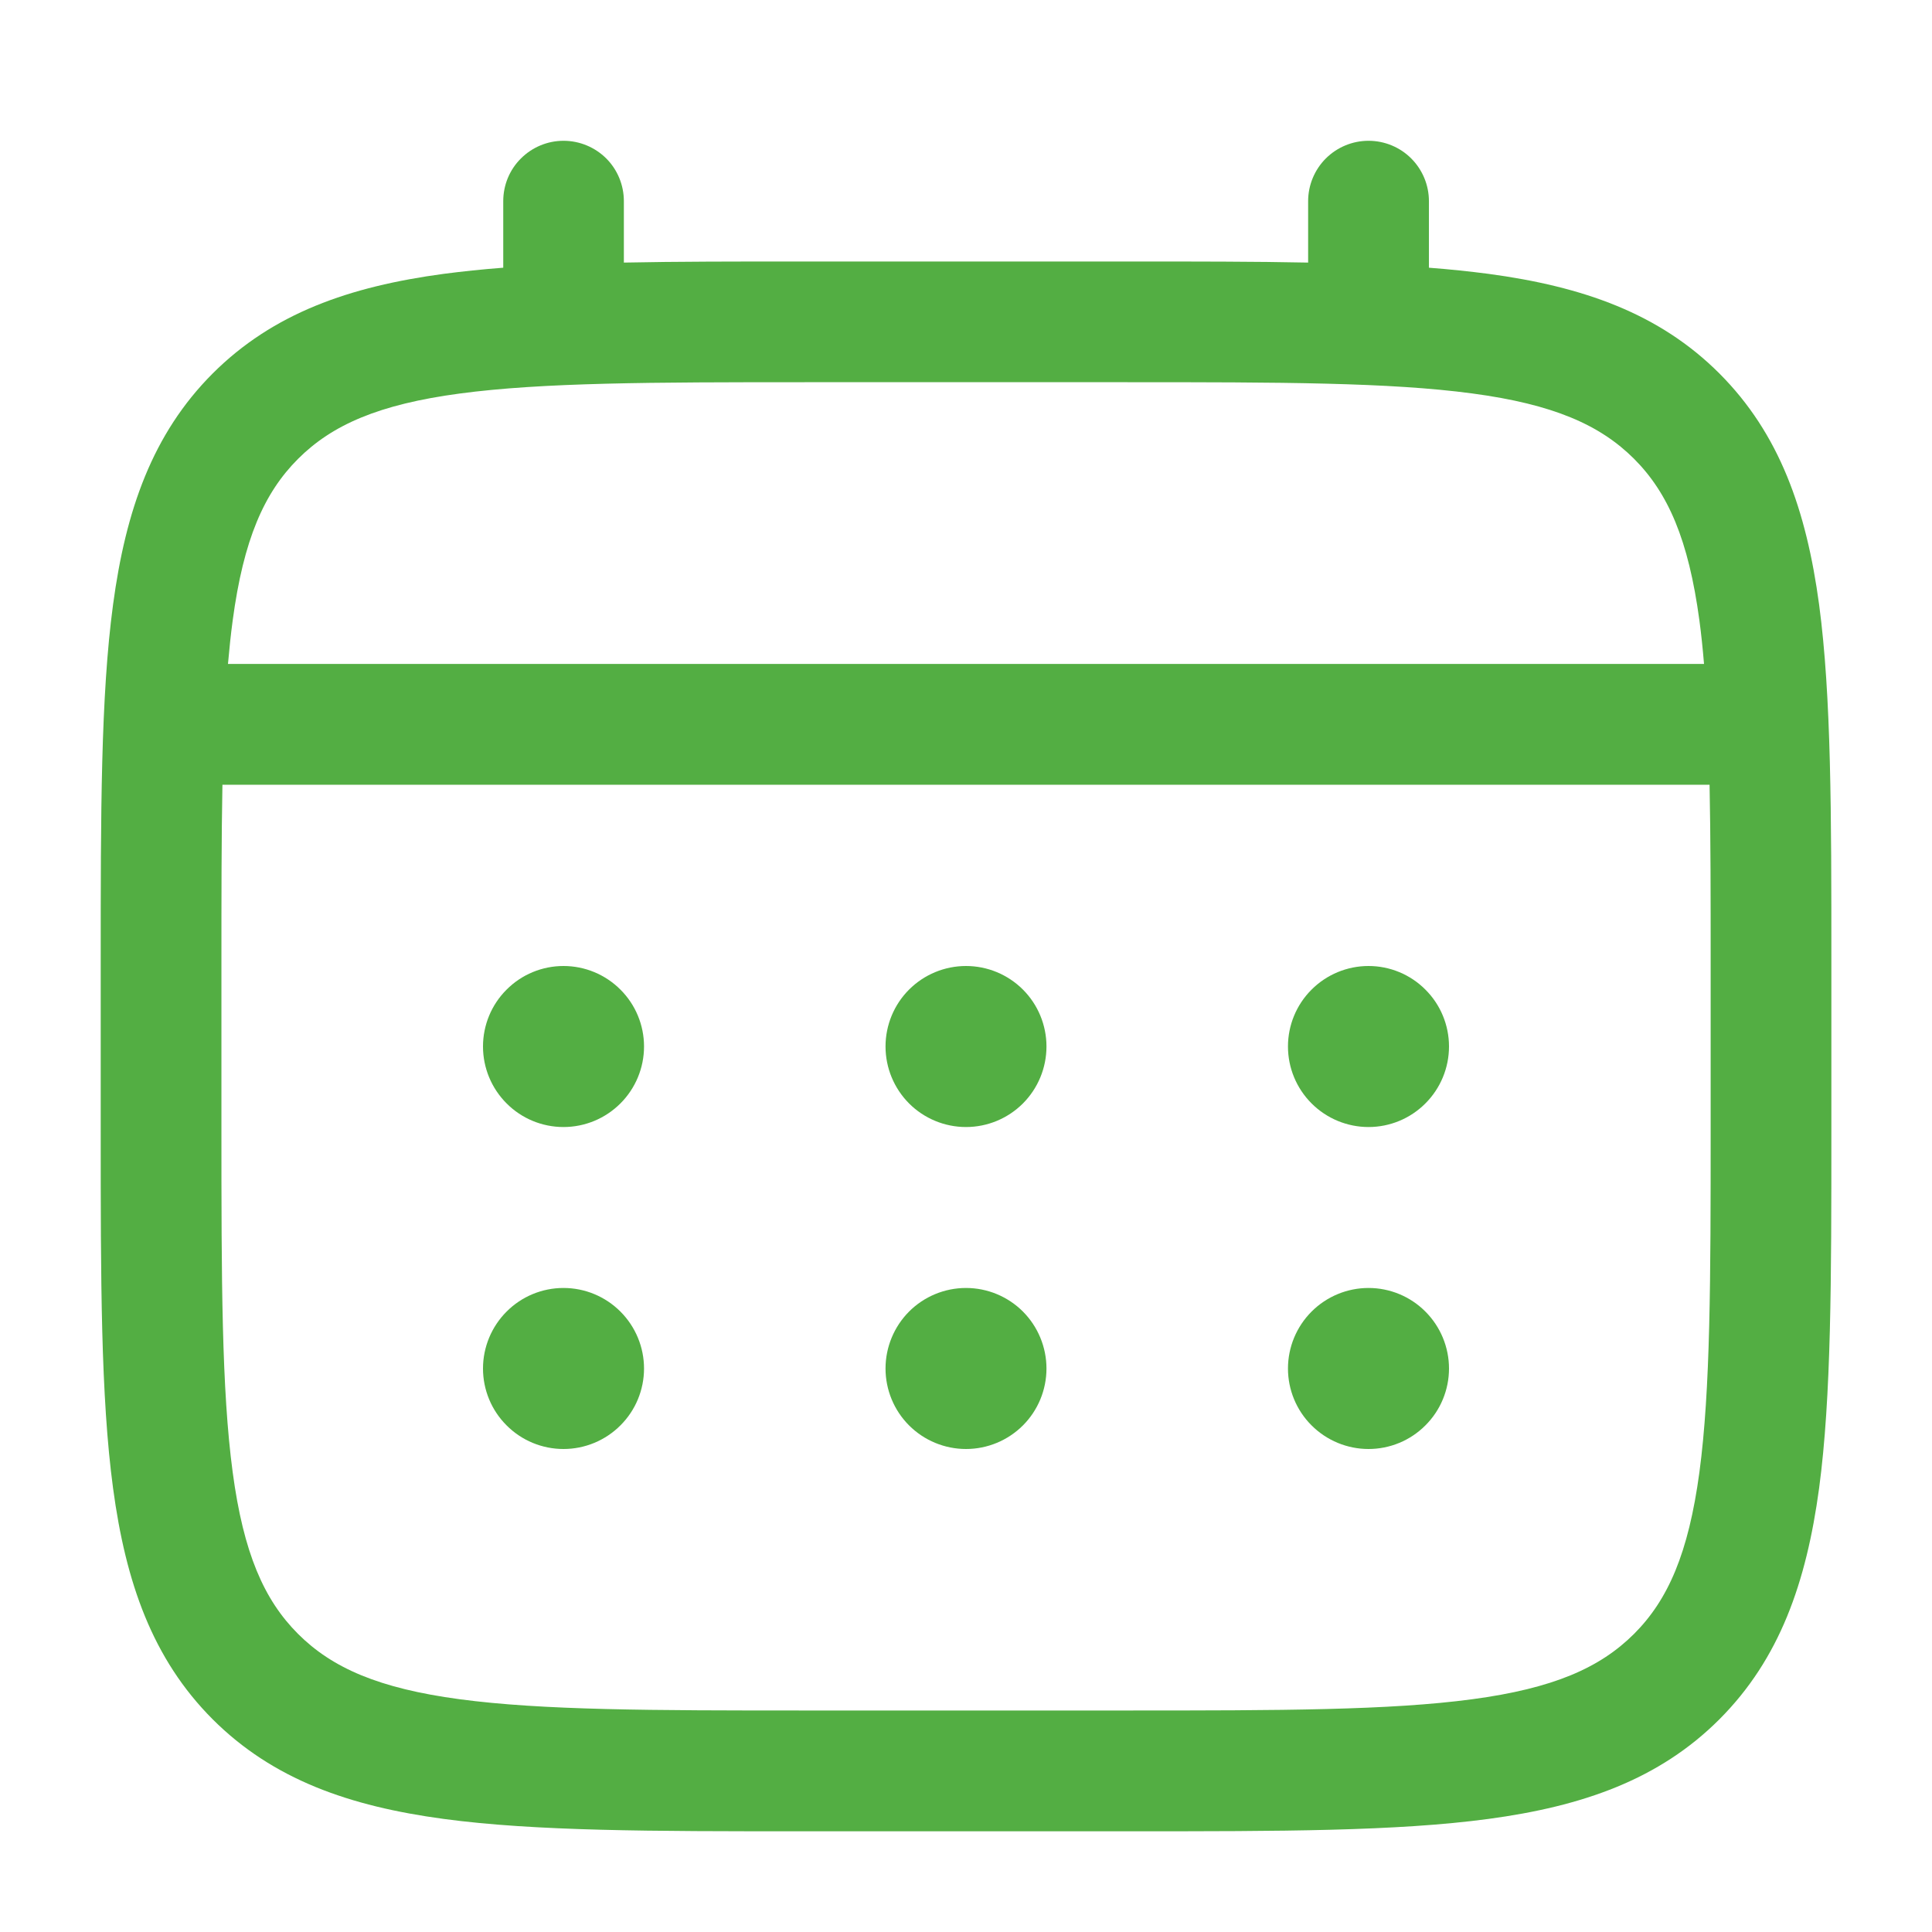 <svg width="23" height="23" viewBox="0 0 23 23" fill="none" xmlns="http://www.w3.org/2000/svg">
<path d="M16.292 13.417C16.546 13.417 16.79 13.316 16.969 13.136C17.149 12.956 17.25 12.713 17.25 12.458C17.25 12.204 17.149 11.96 16.969 11.781C16.79 11.601 16.546 11.5 16.292 11.5C16.038 11.5 15.794 11.601 15.614 11.781C15.434 11.96 15.333 12.204 15.333 12.458C15.333 12.713 15.434 12.956 15.614 13.136C15.794 13.316 16.038 13.417 16.292 13.417ZM16.292 17.25C16.546 17.25 16.79 17.149 16.969 16.969C17.149 16.79 17.25 16.546 17.25 16.292C17.25 16.038 17.149 15.794 16.969 15.614C16.79 15.434 16.546 15.333 16.292 15.333C16.038 15.333 15.794 15.434 15.614 15.614C15.434 15.794 15.333 16.038 15.333 16.292C15.333 16.546 15.434 16.79 15.614 16.969C15.794 17.149 16.038 17.25 16.292 17.25ZM12.458 12.458C12.458 12.713 12.357 12.956 12.178 13.136C11.998 13.316 11.754 13.417 11.5 13.417C11.246 13.417 11.002 13.316 10.822 13.136C10.643 12.956 10.542 12.713 10.542 12.458C10.542 12.204 10.643 11.96 10.822 11.781C11.002 11.601 11.246 11.5 11.5 11.5C11.754 11.5 11.998 11.601 12.178 11.781C12.357 11.96 12.458 12.204 12.458 12.458ZM12.458 16.292C12.458 16.546 12.357 16.79 12.178 16.969C11.998 17.149 11.754 17.25 11.5 17.25C11.246 17.25 11.002 17.149 10.822 16.969C10.643 16.79 10.542 16.546 10.542 16.292C10.542 16.038 10.643 15.794 10.822 15.614C11.002 15.434 11.246 15.333 11.5 15.333C11.754 15.333 11.998 15.434 12.178 15.614C12.357 15.794 12.458 16.038 12.458 16.292ZM6.708 13.417C6.963 13.417 7.206 13.316 7.386 13.136C7.566 12.956 7.667 12.713 7.667 12.458C7.667 12.204 7.566 11.96 7.386 11.781C7.206 11.601 6.963 11.5 6.708 11.5C6.454 11.5 6.21 11.601 6.031 11.781C5.851 11.96 5.75 12.204 5.75 12.458C5.75 12.713 5.851 12.956 6.031 13.136C6.21 13.316 6.454 13.417 6.708 13.417ZM6.708 17.25C6.963 17.25 7.206 17.149 7.386 16.969C7.566 16.79 7.667 16.546 7.667 16.292C7.667 16.038 7.566 15.794 7.386 15.614C7.206 15.434 6.963 15.333 6.708 15.333C6.454 15.333 6.21 15.434 6.031 15.614C5.851 15.794 5.75 16.038 5.75 16.292C5.75 16.546 5.851 16.79 6.031 16.969C6.21 17.149 6.454 17.25 6.708 17.25Z" fill="#53AE43"/>
<path fill-rule="evenodd" clip-rule="evenodd" d="M6.709 1.676C6.899 1.676 7.082 1.752 7.217 1.886C7.352 2.021 7.427 2.204 7.427 2.395V3.126C8.062 3.113 8.76 3.113 9.529 3.113H13.471C14.24 3.113 14.939 3.113 15.573 3.126V2.395C15.573 2.204 15.649 2.021 15.784 1.886C15.919 1.752 16.101 1.676 16.292 1.676C16.483 1.676 16.666 1.752 16.8 1.886C16.935 2.021 17.011 2.204 17.011 2.395V3.187C17.26 3.206 17.496 3.231 17.719 3.26C18.842 3.411 19.752 3.729 20.469 4.446C21.186 5.164 21.504 6.074 21.656 7.197C21.802 8.289 21.802 9.684 21.802 11.445V13.469C21.802 15.23 21.802 16.626 21.656 17.717C21.504 18.84 21.186 19.75 20.469 20.468C19.752 21.185 18.842 21.503 17.719 21.654C16.627 21.801 15.232 21.801 13.471 21.801H9.531C7.77 21.801 6.374 21.801 5.283 21.654C4.16 21.503 3.25 21.185 2.532 20.468C1.815 19.75 1.497 18.84 1.346 17.717C1.199 16.625 1.199 15.23 1.199 13.469V11.445C1.199 9.684 1.199 8.288 1.346 7.197C1.497 6.074 1.815 5.164 2.532 4.446C3.25 3.729 4.16 3.411 5.283 3.26C5.506 3.231 5.742 3.206 5.991 3.187V2.395C5.991 2.204 6.066 2.021 6.201 1.887C6.336 1.752 6.518 1.676 6.709 1.676ZM5.472 4.685C4.509 4.814 3.953 5.058 3.548 5.463C3.143 5.868 2.899 6.424 2.77 7.387C2.748 7.55 2.73 7.723 2.714 7.904H20.286C20.271 7.723 20.253 7.55 20.231 7.386C20.101 6.423 19.858 5.868 19.453 5.462C19.047 5.057 18.491 4.813 17.527 4.684C16.543 4.552 15.245 4.55 13.417 4.55H9.584C7.756 4.55 6.459 4.553 5.472 4.685ZM2.636 11.499C2.636 10.68 2.636 9.968 2.648 9.342H20.352C20.365 9.968 20.365 10.68 20.365 11.499V13.415C20.365 15.243 20.363 16.541 20.231 17.527C20.101 18.49 19.858 19.046 19.453 19.451C19.047 19.856 18.491 20.1 17.527 20.229C16.543 20.361 15.245 20.363 13.417 20.363H9.584C7.756 20.363 6.459 20.361 5.472 20.229C4.509 20.1 3.953 19.856 3.548 19.451C3.143 19.046 2.899 18.49 2.77 17.526C2.638 16.541 2.636 15.243 2.636 13.415V11.499Z" fill="#53AE43"/>
</svg>
